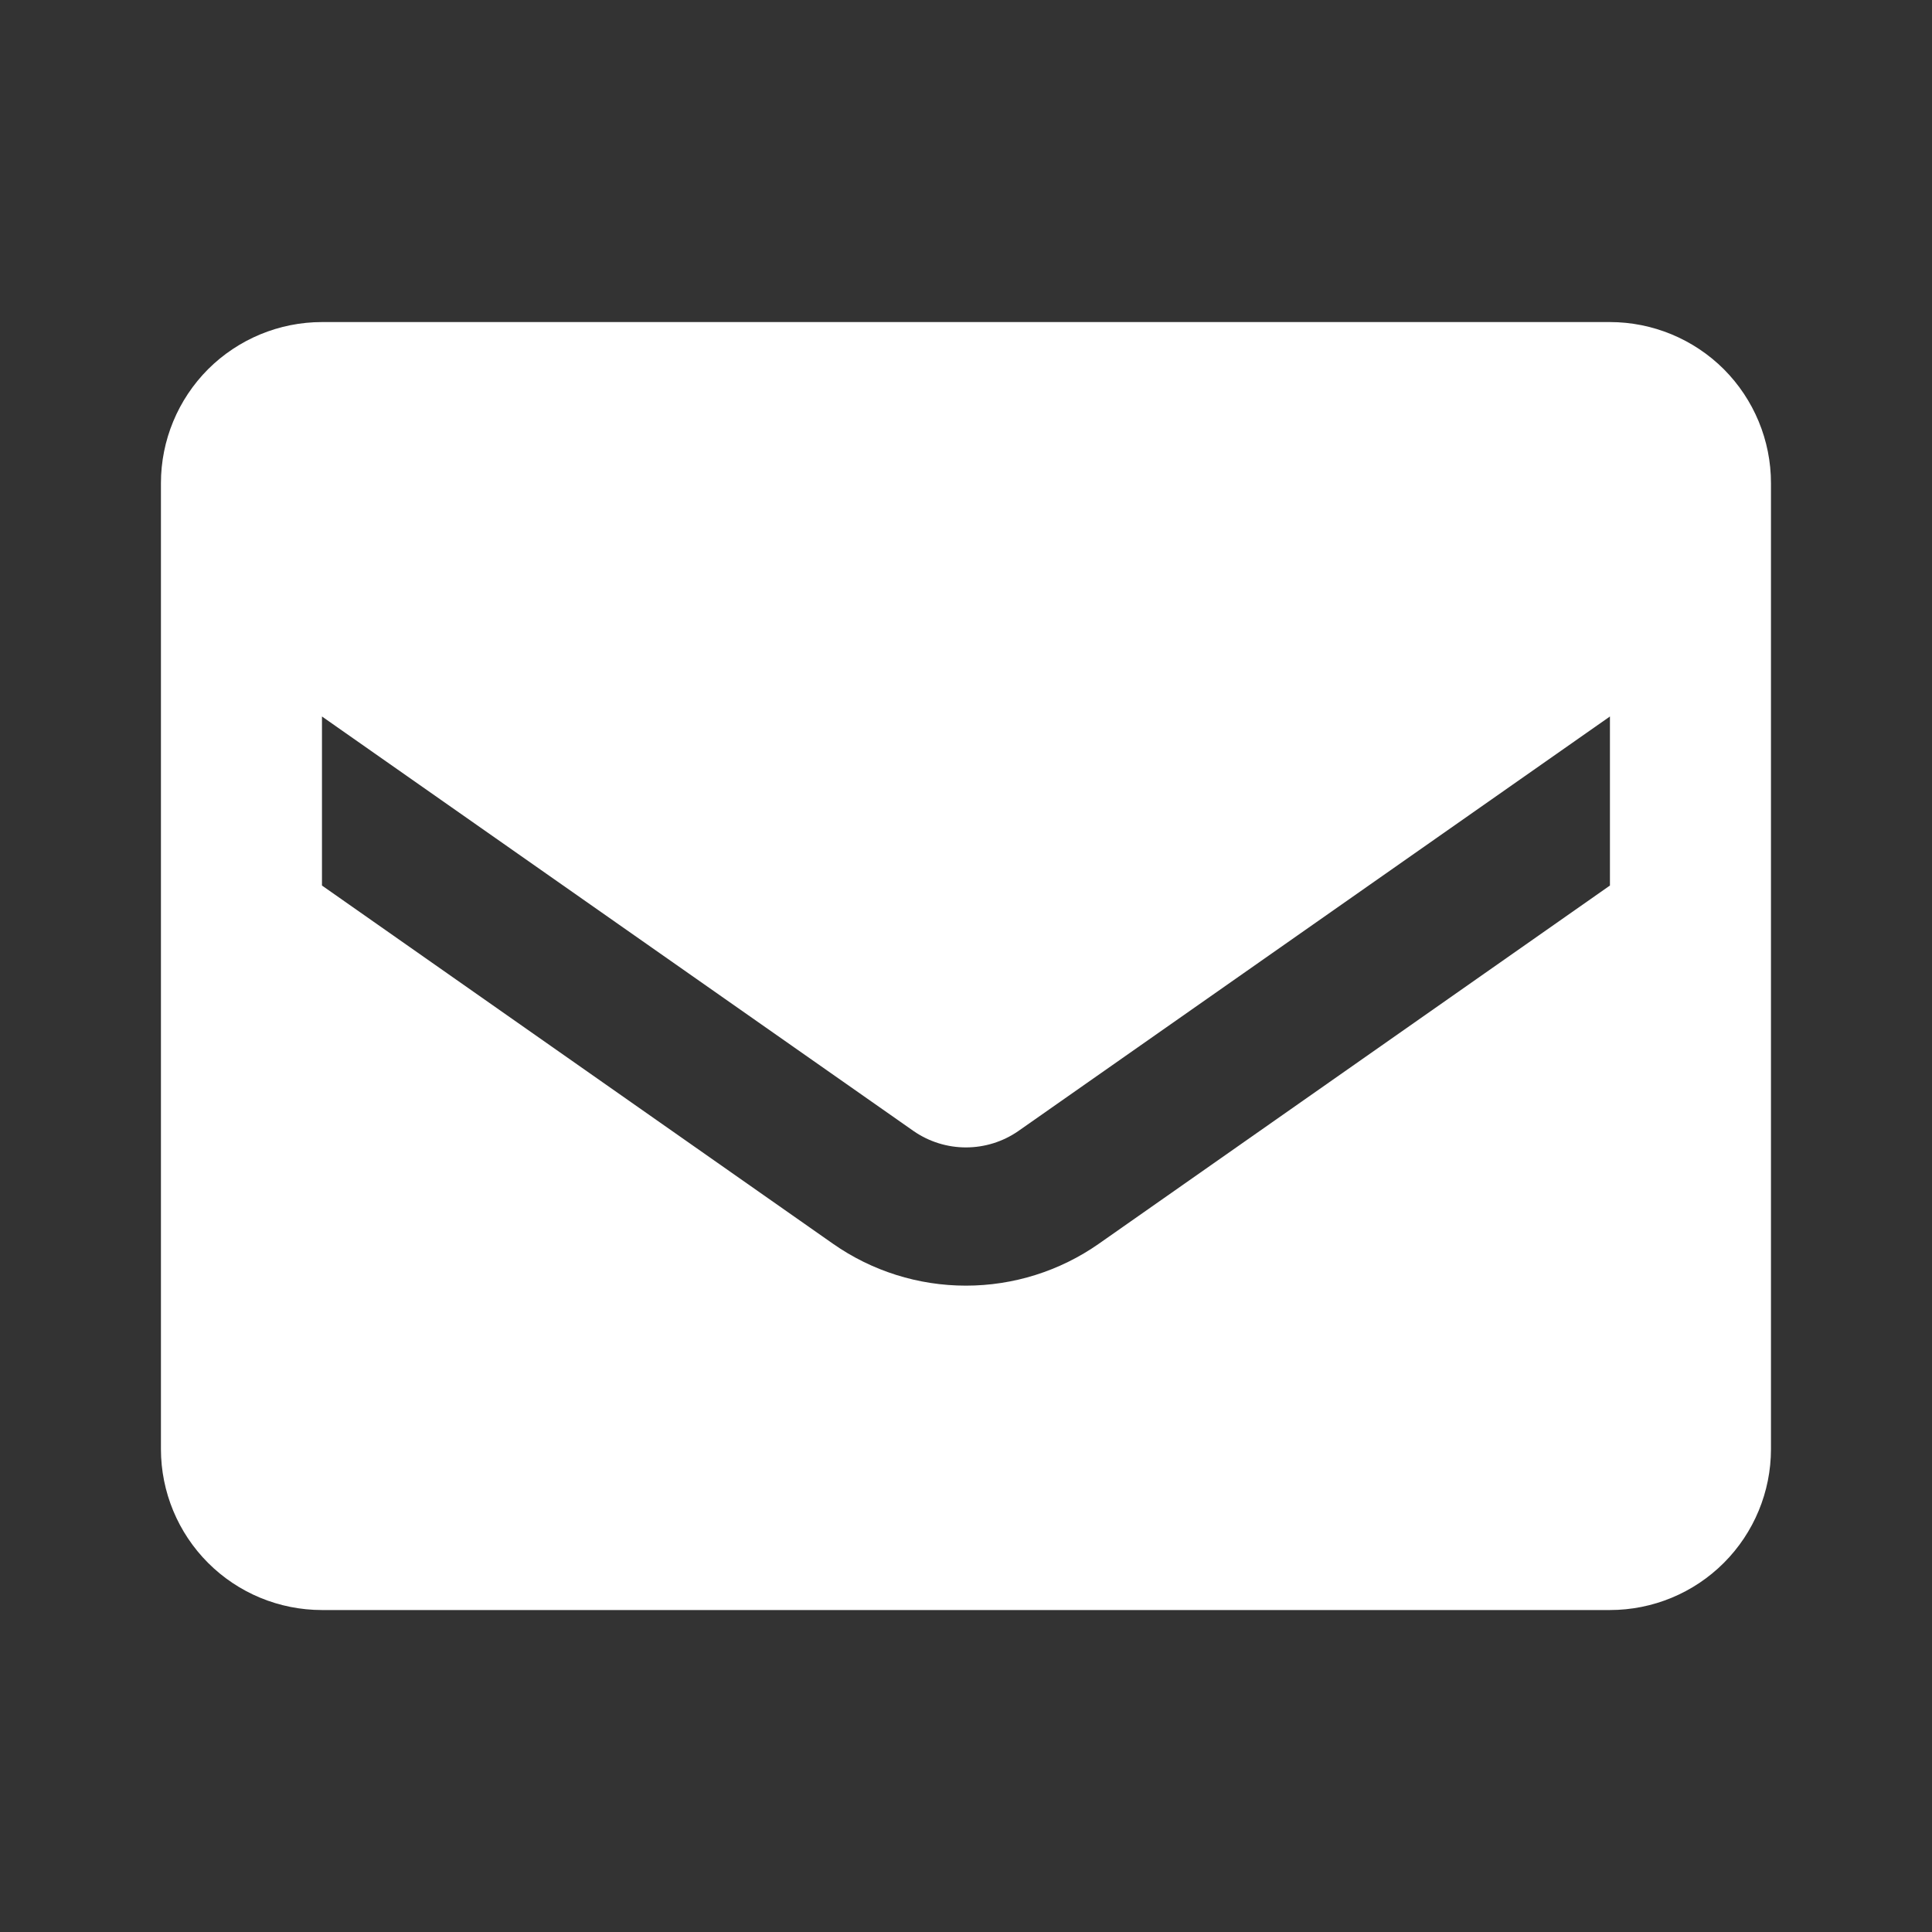 <svg width="20" height="20" viewBox="0 0 20 20" fill="none" xmlns="http://www.w3.org/2000/svg">
<rect x="0" y="0" width="20" height="20" fill="#333333" stroke="none"/>
<path d="M16.666 16.667H3.333C2.891 16.667 2.467 16.492 2.154 16.179C1.842 15.867 1.666 15.443 1.666 15.001V5.001C1.666 4.559 1.842 4.135 2.154 3.822C2.467 3.51 2.891 3.334 3.333 3.334H16.666C17.108 3.334 17.532 3.51 17.845 3.822C18.157 4.135 18.333 4.559 18.333 5.001V15.001C18.333 15.443 18.157 15.867 17.845 16.179C17.532 16.492 17.108 16.667 16.666 16.667ZM3.333 7.417V9.167L8.624 12.876C9.027 13.158 9.507 13.309 9.999 13.309C10.491 13.309 10.971 13.158 11.374 12.876L16.666 9.167V7.417L10.541 11.709C10.382 11.819 10.193 11.878 9.999 11.878C9.806 11.878 9.617 11.819 9.458 11.709L3.333 7.417Z" fill="white"/>
</svg>
